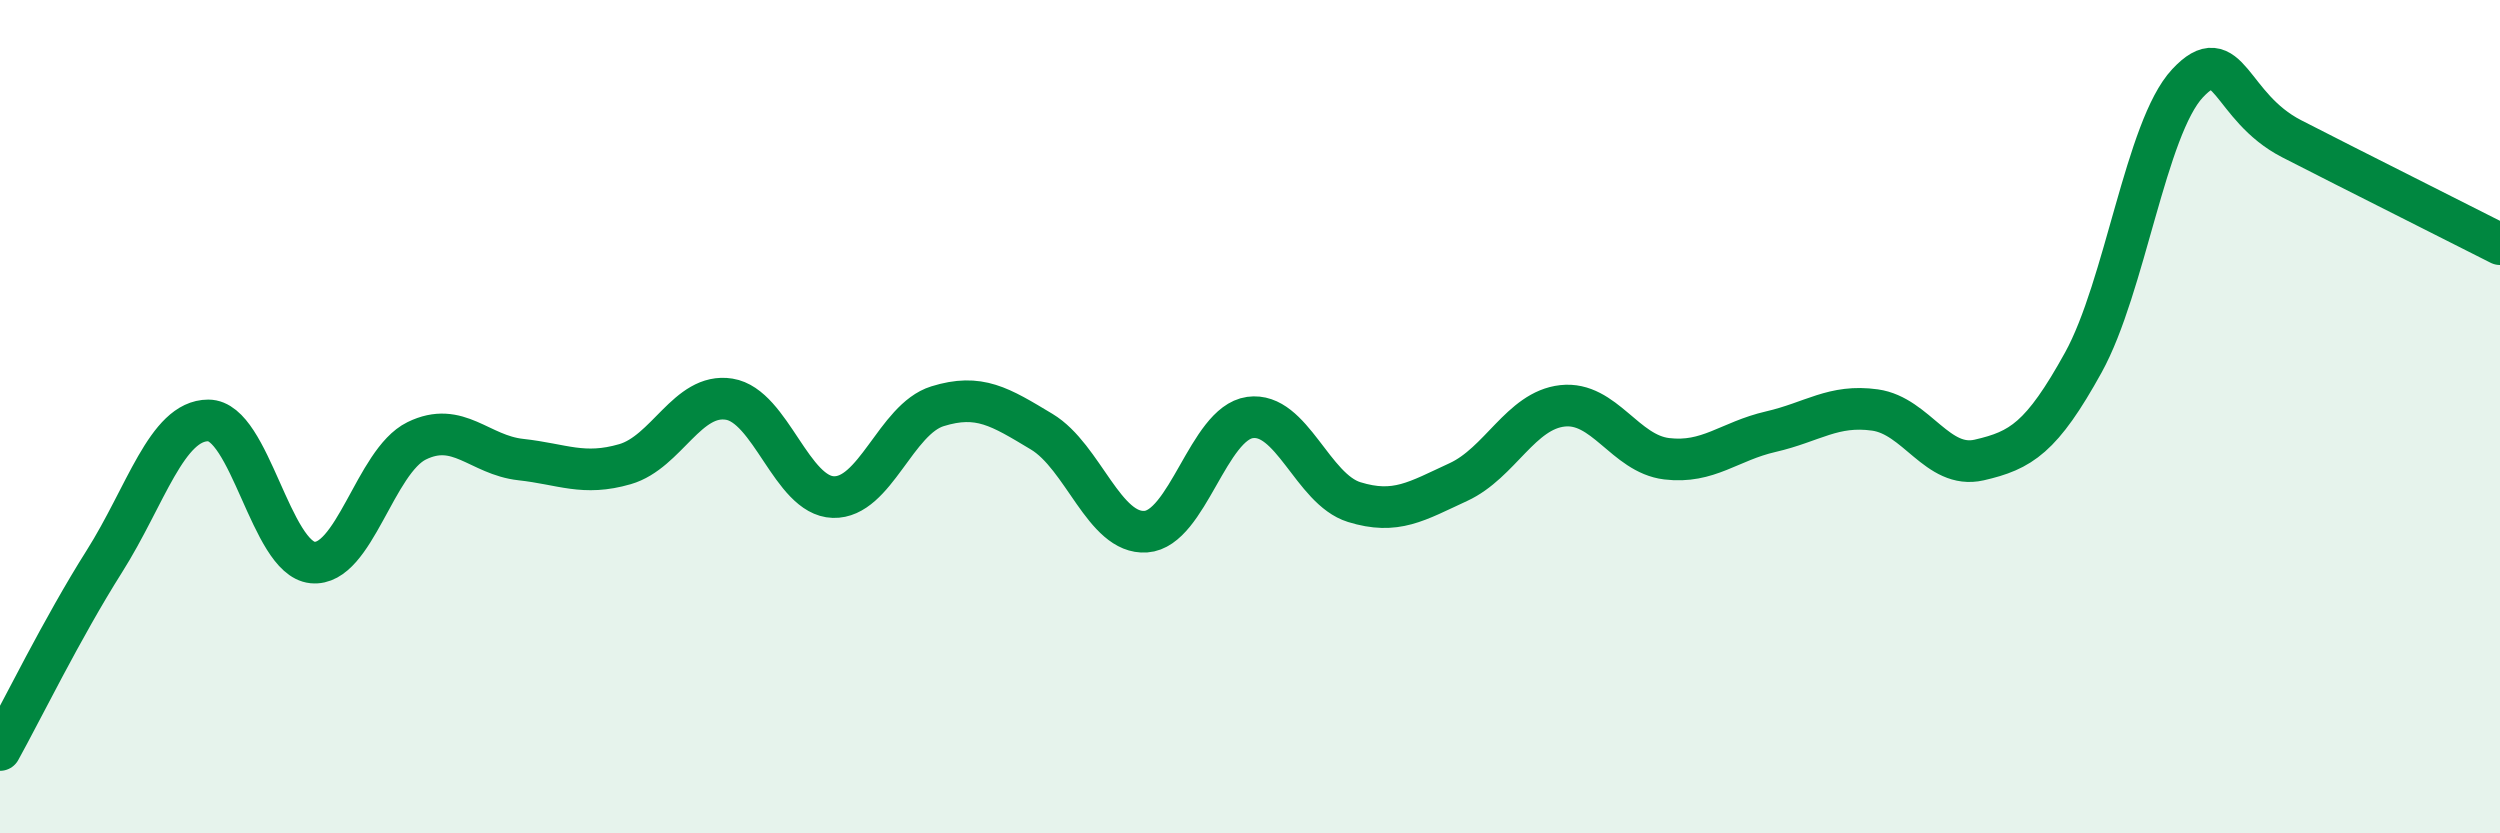 
    <svg width="60" height="20" viewBox="0 0 60 20" xmlns="http://www.w3.org/2000/svg">
      <path
        d="M 0,18 C 0.5,17.1 1.5,15.06 2.5,13.48 C 3.5,11.9 4,10.09 5,10.09 C 6,10.09 6.5,13.4 7.5,13.5 C 8.5,13.6 9,11.07 10,10.58 C 11,10.09 11.5,10.92 12.5,11.03 C 13.5,11.14 14,11.43 15,11.14 C 16,10.85 16.5,9.42 17.5,9.58 C 18.5,9.74 19,11.9 20,11.93 C 21,11.96 21.5,10.06 22.5,9.75 C 23.5,9.44 24,9.76 25,10.36 C 26,10.96 26.5,12.83 27.5,12.76 C 28.5,12.69 29,10.16 30,10.02 C 31,9.88 31.5,11.74 32.5,12.05 C 33.5,12.36 34,12.03 35,11.57 C 36,11.11 36.5,9.85 37.5,9.74 C 38.5,9.63 39,10.89 40,11.01 C 41,11.13 41.5,10.59 42.5,10.36 C 43.5,10.13 44,9.7 45,9.84 C 46,9.98 46.5,11.27 47.5,11.04 C 48.5,10.81 49,10.51 50,8.7 C 51,6.89 51.5,3.07 52.5,2 C 53.5,0.93 53.5,2.56 55,3.33 C 56.5,4.1 59,5.35 60,5.86L60 20L0 20Z"
        fill="#008740"
        opacity="0.1"
        stroke-linecap="round"
        stroke-linejoin="round"
      />
      <path
        d="M 0,18 C 0.5,17.1 1.5,15.06 2.5,13.48 C 3.5,11.9 4,10.09 5,10.09 C 6,10.09 6.5,13.4 7.5,13.5 C 8.5,13.6 9,11.07 10,10.58 C 11,10.09 11.5,10.92 12.5,11.03 C 13.5,11.14 14,11.43 15,11.14 C 16,10.85 16.5,9.42 17.5,9.58 C 18.5,9.74 19,11.9 20,11.93 C 21,11.96 21.5,10.06 22.5,9.75 C 23.5,9.44 24,9.76 25,10.36 C 26,10.96 26.5,12.83 27.5,12.76 C 28.5,12.69 29,10.16 30,10.02 C 31,9.88 31.5,11.74 32.5,12.05 C 33.5,12.36 34,12.03 35,11.57 C 36,11.11 36.5,9.85 37.5,9.74 C 38.5,9.63 39,10.89 40,11.01 C 41,11.13 41.5,10.59 42.5,10.36 C 43.5,10.13 44,9.7 45,9.84 C 46,9.98 46.5,11.27 47.5,11.04 C 48.5,10.81 49,10.51 50,8.7 C 51,6.89 51.5,3.07 52.5,2 C 53.5,0.93 53.5,2.56 55,3.33 C 56.5,4.1 59,5.35 60,5.86"
        stroke="#008740"
        stroke-width="1"
        fill="none"
        stroke-linecap="round"
        stroke-linejoin="round"
      />
    </svg>
  